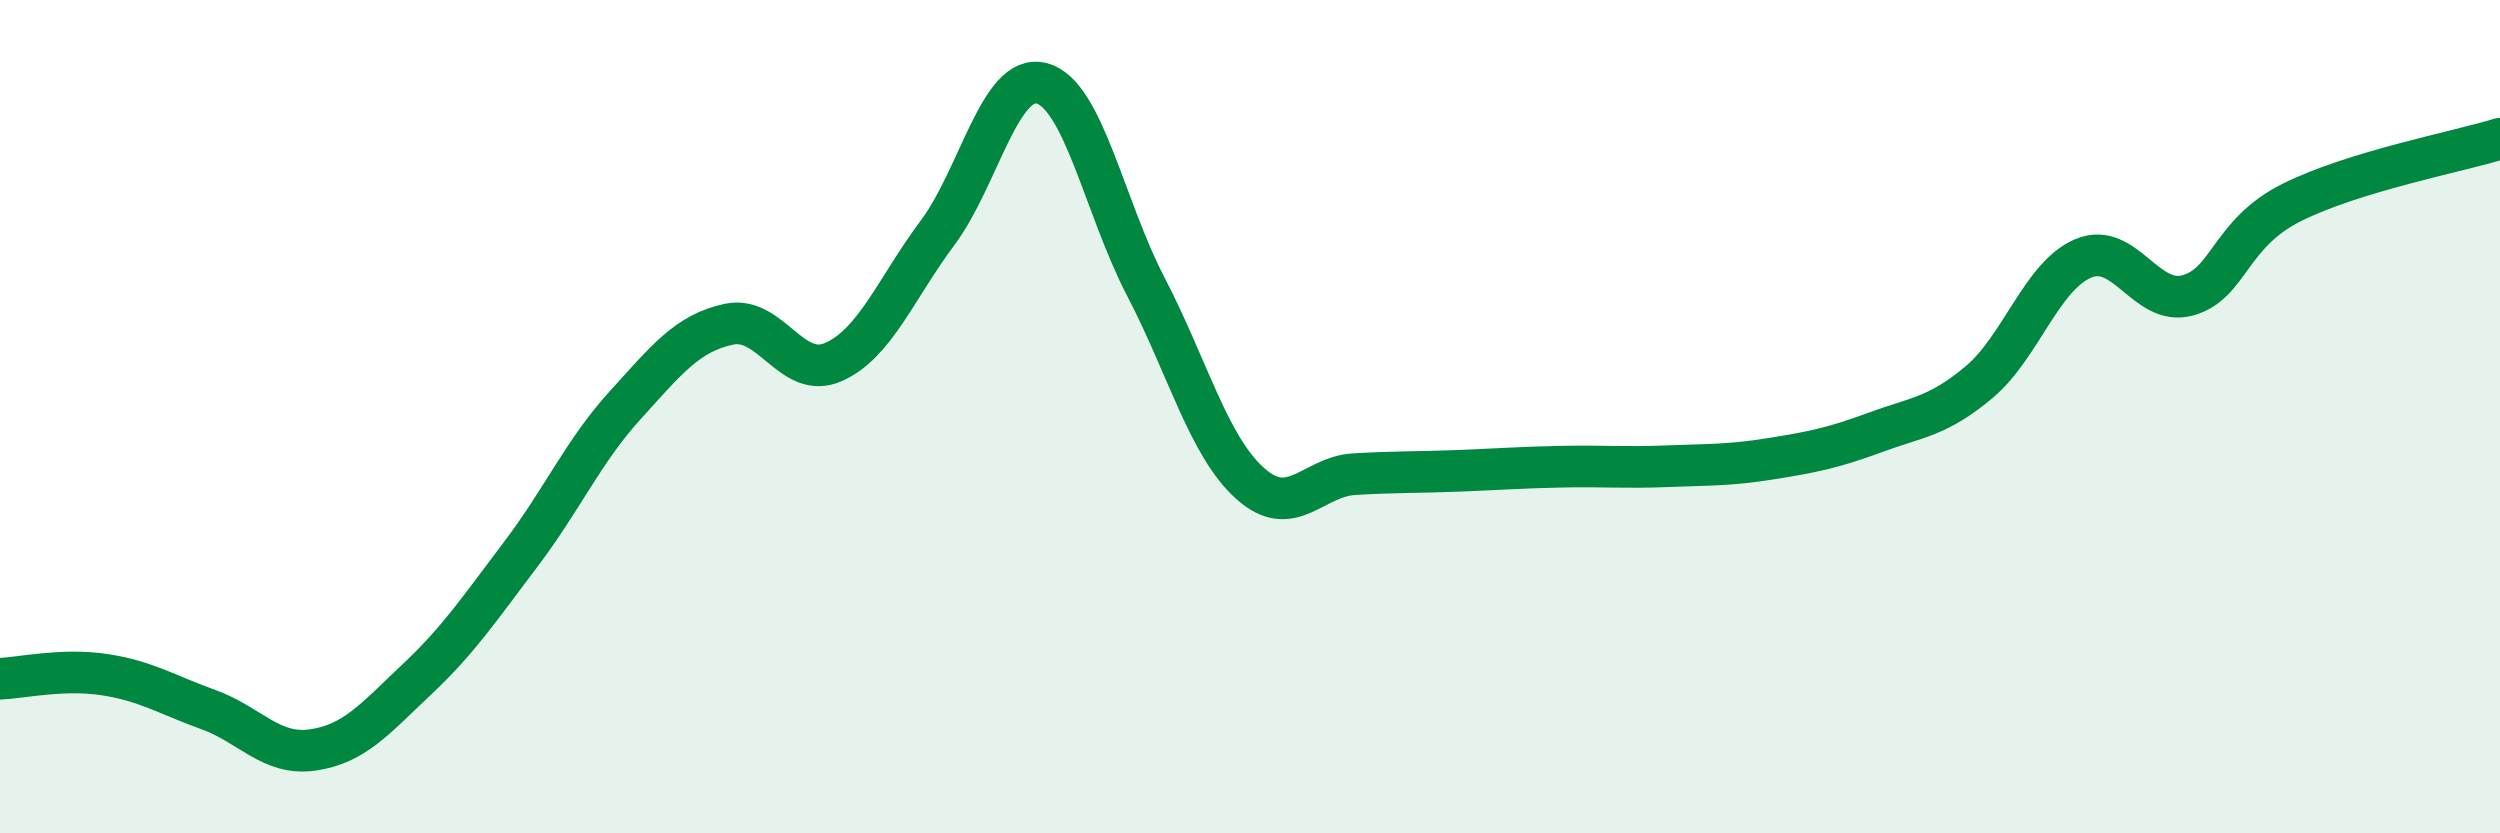 
    <svg width="60" height="20" viewBox="0 0 60 20" xmlns="http://www.w3.org/2000/svg">
      <path
        d="M 0,16.29 C 0.5,16.27 1.5,16.04 2.5,16.19 C 3.5,16.34 4,16.67 5,17.03 C 6,17.39 6.5,18.14 7.5,18 C 8.5,17.86 9,17.25 10,16.31 C 11,15.37 11.5,14.62 12.5,13.3 C 13.5,11.98 14,10.83 15,9.73 C 16,8.63 16.5,7.99 17.5,7.78 C 18.5,7.57 19,9.13 20,8.69 C 21,8.25 21.5,6.93 22.5,5.59 C 23.5,4.25 24,1.74 25,2 C 26,2.26 26.5,4.96 27.5,6.88 C 28.5,8.8 29,10.7 30,11.6 C 31,12.5 31.5,11.44 32.5,11.38 C 33.5,11.32 34,11.34 35,11.3 C 36,11.26 36.5,11.22 37.5,11.2 C 38.5,11.18 39,11.23 40,11.19 C 41,11.15 41.5,11.17 42.5,11.01 C 43.5,10.85 44,10.75 45,10.38 C 46,10.01 46.5,10.01 47.5,9.17 C 48.5,8.33 49,6.62 50,6.2 C 51,5.78 51.5,7.36 52.5,7.09 C 53.5,6.82 53.5,5.61 55,4.86 C 56.5,4.11 59,3.64 60,3.33L60 20L0 20Z"
        fill="#008740"
        opacity="0.1"
        stroke-linecap="round"
        stroke-linejoin="round"
      />
      <path
        d="M 0,16.29 C 0.5,16.27 1.5,16.04 2.5,16.19 C 3.5,16.34 4,16.67 5,17.03 C 6,17.39 6.5,18.14 7.5,18 C 8.5,17.86 9,17.25 10,16.31 C 11,15.37 11.5,14.62 12.5,13.3 C 13.5,11.98 14,10.83 15,9.73 C 16,8.63 16.5,7.99 17.5,7.78 C 18.5,7.57 19,9.13 20,8.69 C 21,8.25 21.5,6.93 22.5,5.59 C 23.5,4.25 24,1.74 25,2 C 26,2.26 26.5,4.96 27.5,6.88 C 28.5,8.8 29,10.7 30,11.6 C 31,12.5 31.5,11.44 32.5,11.38 C 33.5,11.32 34,11.34 35,11.3 C 36,11.26 36.5,11.22 37.5,11.2 C 38.5,11.18 39,11.23 40,11.19 C 41,11.15 41.5,11.17 42.5,11.01 C 43.5,10.85 44,10.75 45,10.38 C 46,10.01 46.5,10.01 47.5,9.17 C 48.5,8.33 49,6.62 50,6.2 C 51,5.78 51.5,7.36 52.5,7.09 C 53.5,6.82 53.5,5.61 55,4.86 C 56.5,4.11 59,3.64 60,3.33"
        stroke="#008740"
        stroke-width="1"
        fill="none"
        stroke-linecap="round"
        stroke-linejoin="round"
      />
    </svg>
  
